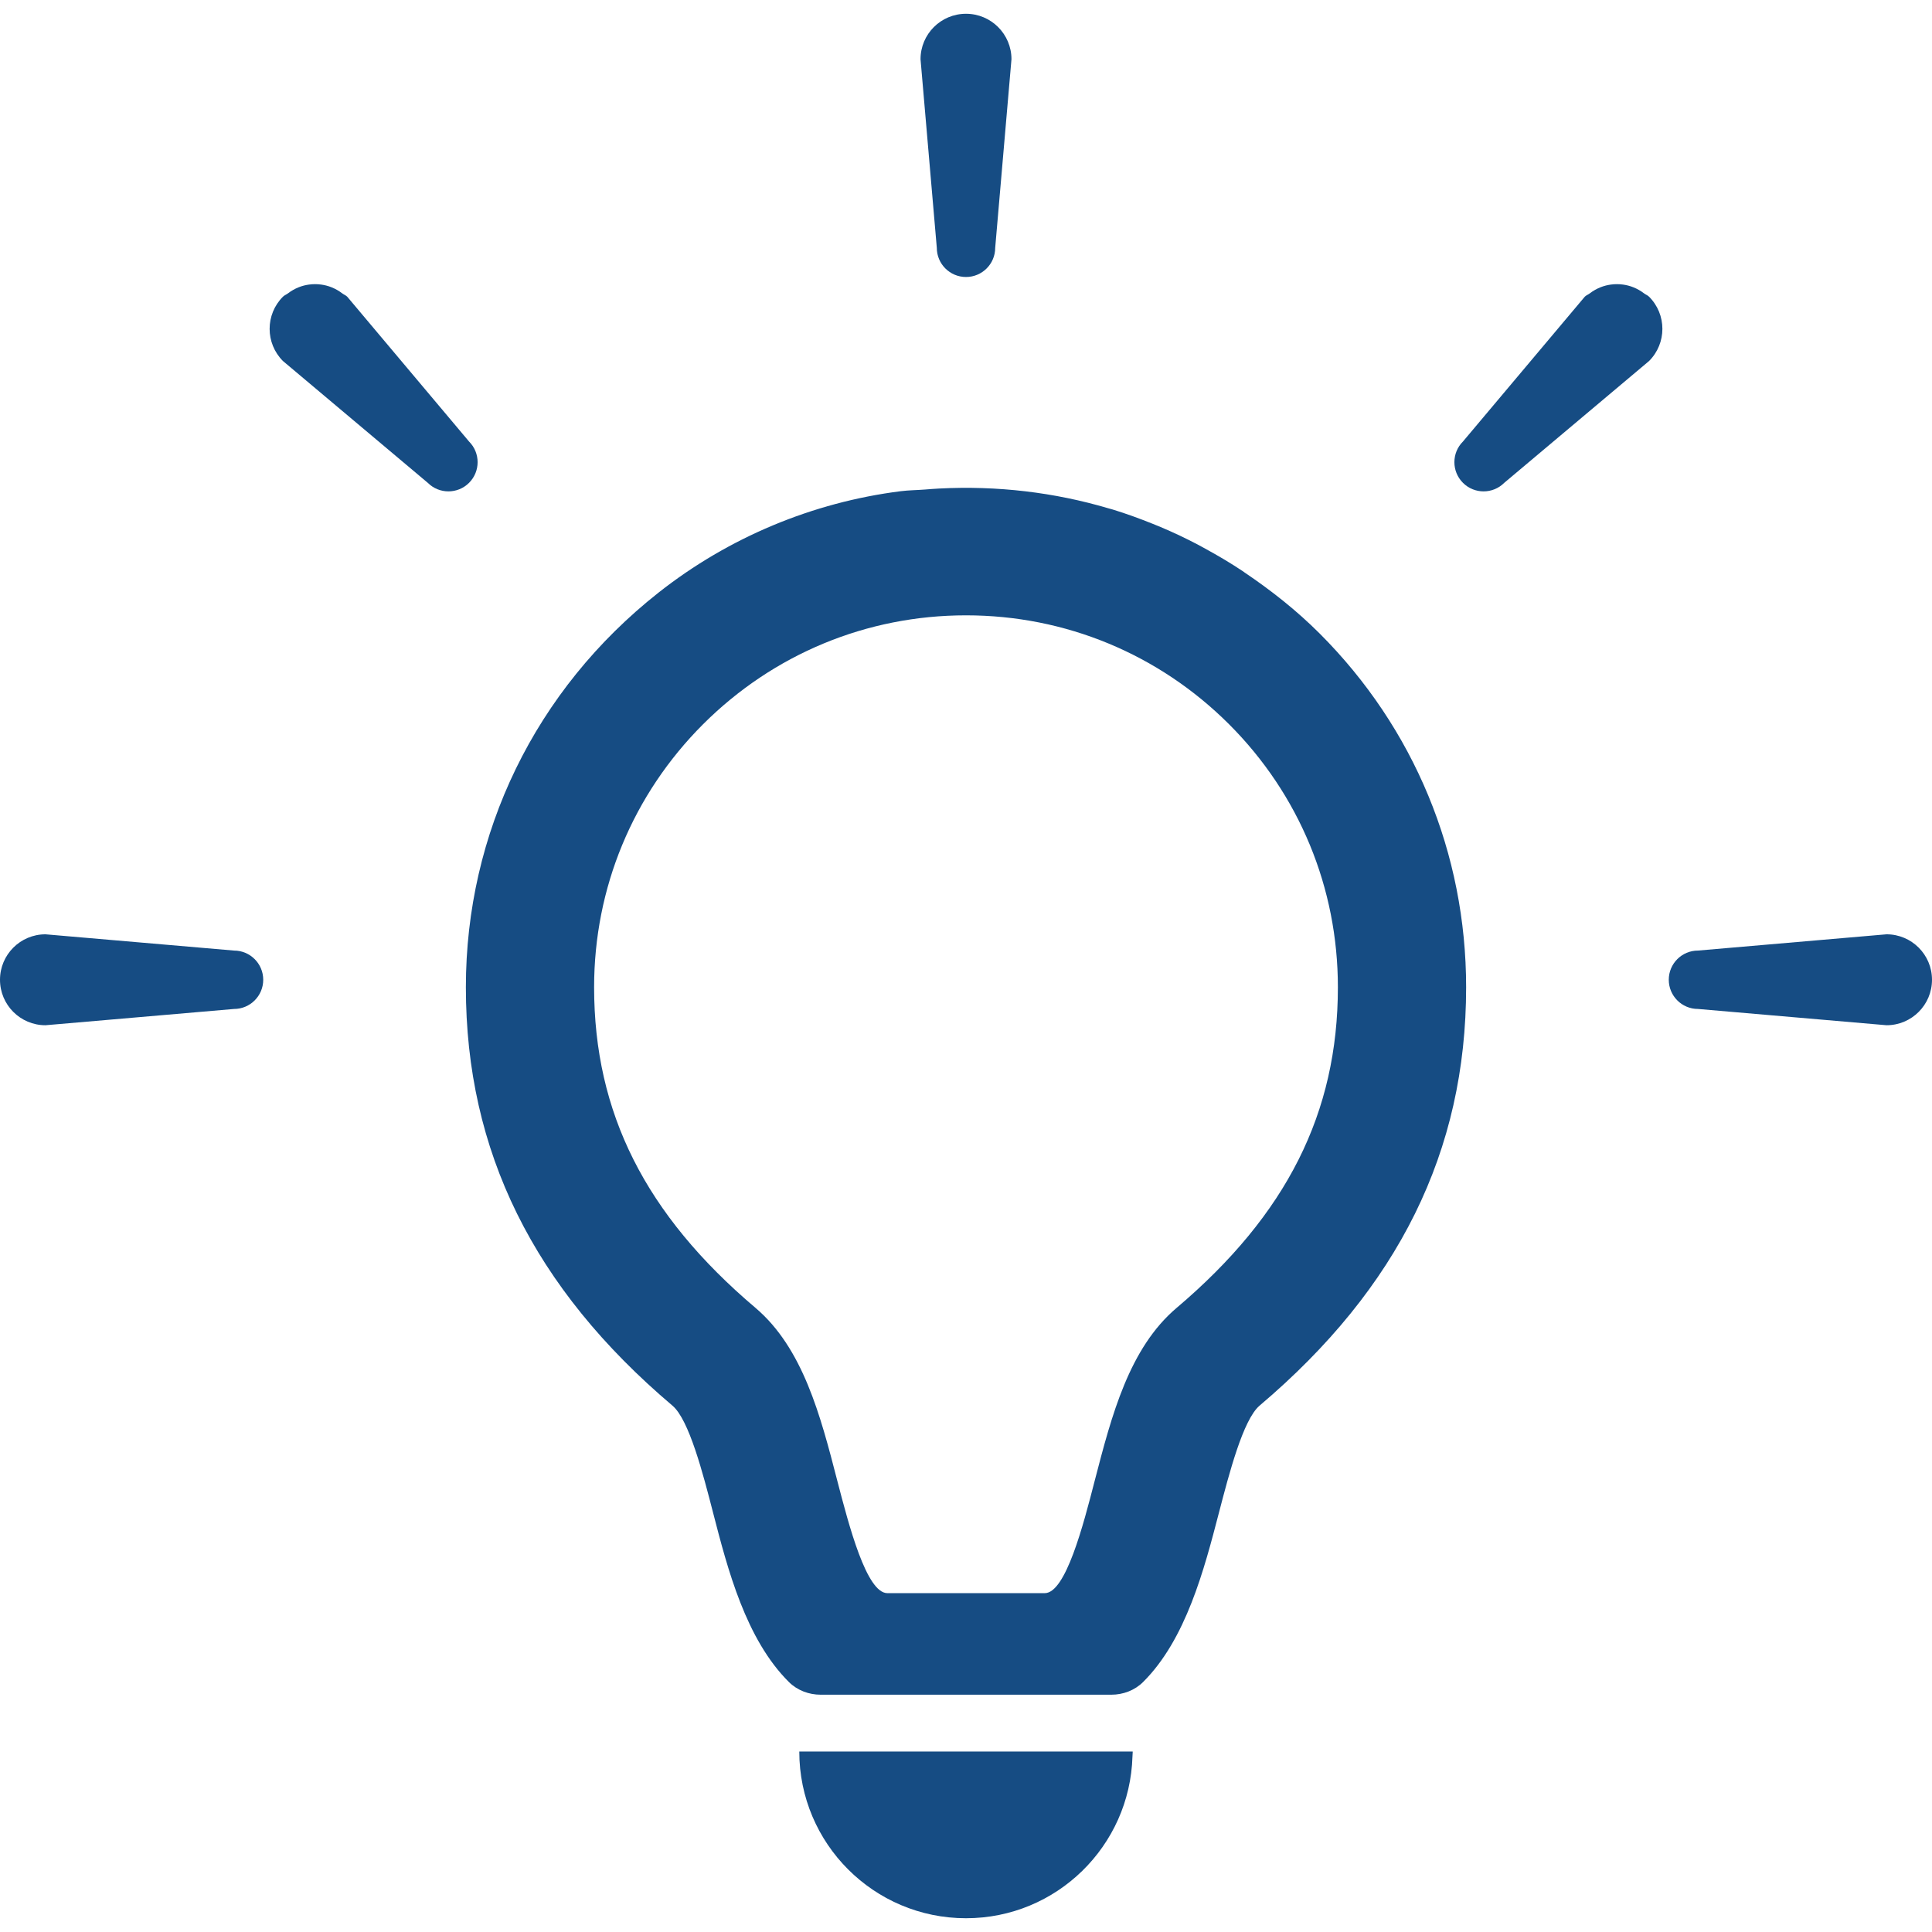 <?xml version="1.0" encoding="utf-8"?>
<!-- Generator: Adobe Illustrator 18.0.0, SVG Export Plug-In . SVG Version: 6.00 Build 0)  -->
<!DOCTYPE svg PUBLIC "-//W3C//DTD SVG 1.1//EN" "http://www.w3.org/Graphics/SVG/1.1/DTD/svg11.dtd">
<svg version="1.1" id="_x31_0" xmlns="http://www.w3.org/2000/svg" xmlns:xlink="http://www.w3.org/1999/xlink" x="0px" y="0px"
	 viewBox="0 0 512 512" style="enable-background:new 0 0 512 512;" xml:space="preserve">
<style type="text/css">
	.st0{fill:#164c83;}
</style>
<g>
	<path class="st0" d="M329.871,151.742c-0.203-0.137-0.402-0.293-0.61-0.43c-3.195-2.129-6.48-4.066-9.832-5.898
		c-0.625-0.344-1.242-0.691-1.871-1.023c-3.262-1.719-6.582-3.286-9.973-4.719c-0.691-0.293-1.386-0.566-2.082-0.847
		c-3.485-1.402-7.004-2.688-10.602-3.79c-0.402-0.121-0.813-0.218-1.211-0.339c-14.305-4.223-29.386-6.028-44.828-5.227
		c-1.246,0.066-2.484,0.161-3.73,0.262c-2.141,0.168-4.266,0.171-6.414,0.441c-23.378,2.946-45.683,12.278-64.187,26.867
		c-32.746,25.813-51.07,63.778-51.07,104.586c0,43.398,17.91,79.695,54.75,110.89c4.382,3.703,8.086,17.981,10.773,28.414
		c3.867,14.984,8.68,33.496,20.082,44.824c2.222,2.211,5.289,3.363,8.426,3.363h77.02c3.133,0,6.203-1.152,8.426-3.367
		c11.367-11.309,16.183-29.84,20.082-44.82c2.719-10.434,6.422-24.711,10.774-28.414c36.836-31.195,54.746-67.492,54.746-110.89
		c0-35.41-13.762-68.684-38.809-93.73C343.61,161.773,336.894,156.484,329.871,151.742z M311.836,346.586
		c-12.606,10.672-17.23,28.512-21.715,45.778c-3.058,11.894-7.714,29.839-13.254,29.839h-41.699
		c-5.539,0-10.195-17.945-13.289-29.839c-4.454-17.266-9.106-35.106-21.68-45.778c-29.16-24.707-42.754-51.691-42.754-84.961
		c0-26.34,10.262-51.082,28.886-69.703c18.625-18.59,43.363-28.852,69.668-28.852c26.34,0,51.082,10.262,69.703,28.852
		c18.625,18.621,28.851,43.363,28.851,69.703C354.554,294.895,340.996,321.879,311.836,346.586z"/>
	<path class="st0" d="M211.82,464.172c0,24.398,19.782,44.18,44.18,44.18c23.969,0,43.434-19.102,44.117-42.906
		c0.012-0.375,0.059-0.738,0.063-1.117h-0.008c0-0.051,0.008-0.106,0.008-0.157H211.82z"/>
	<path class="st0" d="M256,73.406c4.274,0,7.738-3.465,7.738-7.738l4.312-49.972c0-6.653-5.398-12.047-12.05-12.047
		c-6.656,0-12.05,5.394-12.05,12.047l4.312,49.972C248.262,69.941,251.726,73.406,256,73.406z"/>
	<path class="st0" d="M124.305,117.012L92.019,78.629c-0.382-0.383-0.878-0.543-1.297-0.864c-0.449-0.343-0.91-0.648-1.394-0.926
		c-0.934-0.523-1.863-0.906-2.875-1.164c-0.43-0.11-0.859-0.191-1.301-0.254c-1.113-0.157-2.187-0.157-3.304,0
		c-0.442,0.062-0.871,0.144-1.301,0.254c-1.012,0.258-1.942,0.641-2.871,1.164c-0.489,0.278-0.95,0.582-1.394,0.926
		c-0.422,0.321-0.918,0.481-1.301,0.864c-4.703,4.706-4.703,12.336,0,17.042l38.382,32.282c3.02,3.023,7.922,3.023,10.942,0
		C127.328,124.93,127.328,120.032,124.305,117.012z"/>
	<path class="st0" d="M62.016,251.91l-49.966-4.309c-6.656,0-12.05,5.395-12.05,12.047c0,6.656,5.394,12.05,12.05,12.05
		l49.966-4.312c4.277,0,7.742-3.465,7.742-7.738C69.758,255.375,66.293,251.91,62.016,251.91z"/>
	<path class="st0" d="M435.718,77.765c-0.445-0.343-0.906-0.648-1.39-0.922c-0.934-0.527-1.863-0.91-2.878-1.168
		c-0.426-0.11-0.86-0.191-1.298-0.254c-1.117-0.157-2.191-0.157-3.304,0c-0.442,0.062-0.875,0.144-1.301,0.254
		c-1.008,0.258-1.938,0.637-2.867,1.16c-0.489,0.278-0.958,0.586-1.41,0.938c-0.414,0.317-0.91,0.477-1.289,0.856l-32.286,38.382
		c-3.023,3.02-3.023,7.918,0,10.942c3.02,3.023,7.922,3.023,10.946,0l38.378-32.282c4.707-4.706,4.707-12.336,0-17.042
		C436.637,78.246,436.137,78.086,435.718,77.765z"/>
	<path class="st0" d="M499.95,247.601l-49.966,4.309c-4.277,0-7.742,3.465-7.742,7.738c0,4.274,3.465,7.738,7.742,7.738
		l49.966,4.312c6.656,0,12.05-5.394,12.05-12.05C512,252.996,506.606,247.601,499.95,247.601z"/>
</g>
</svg>

